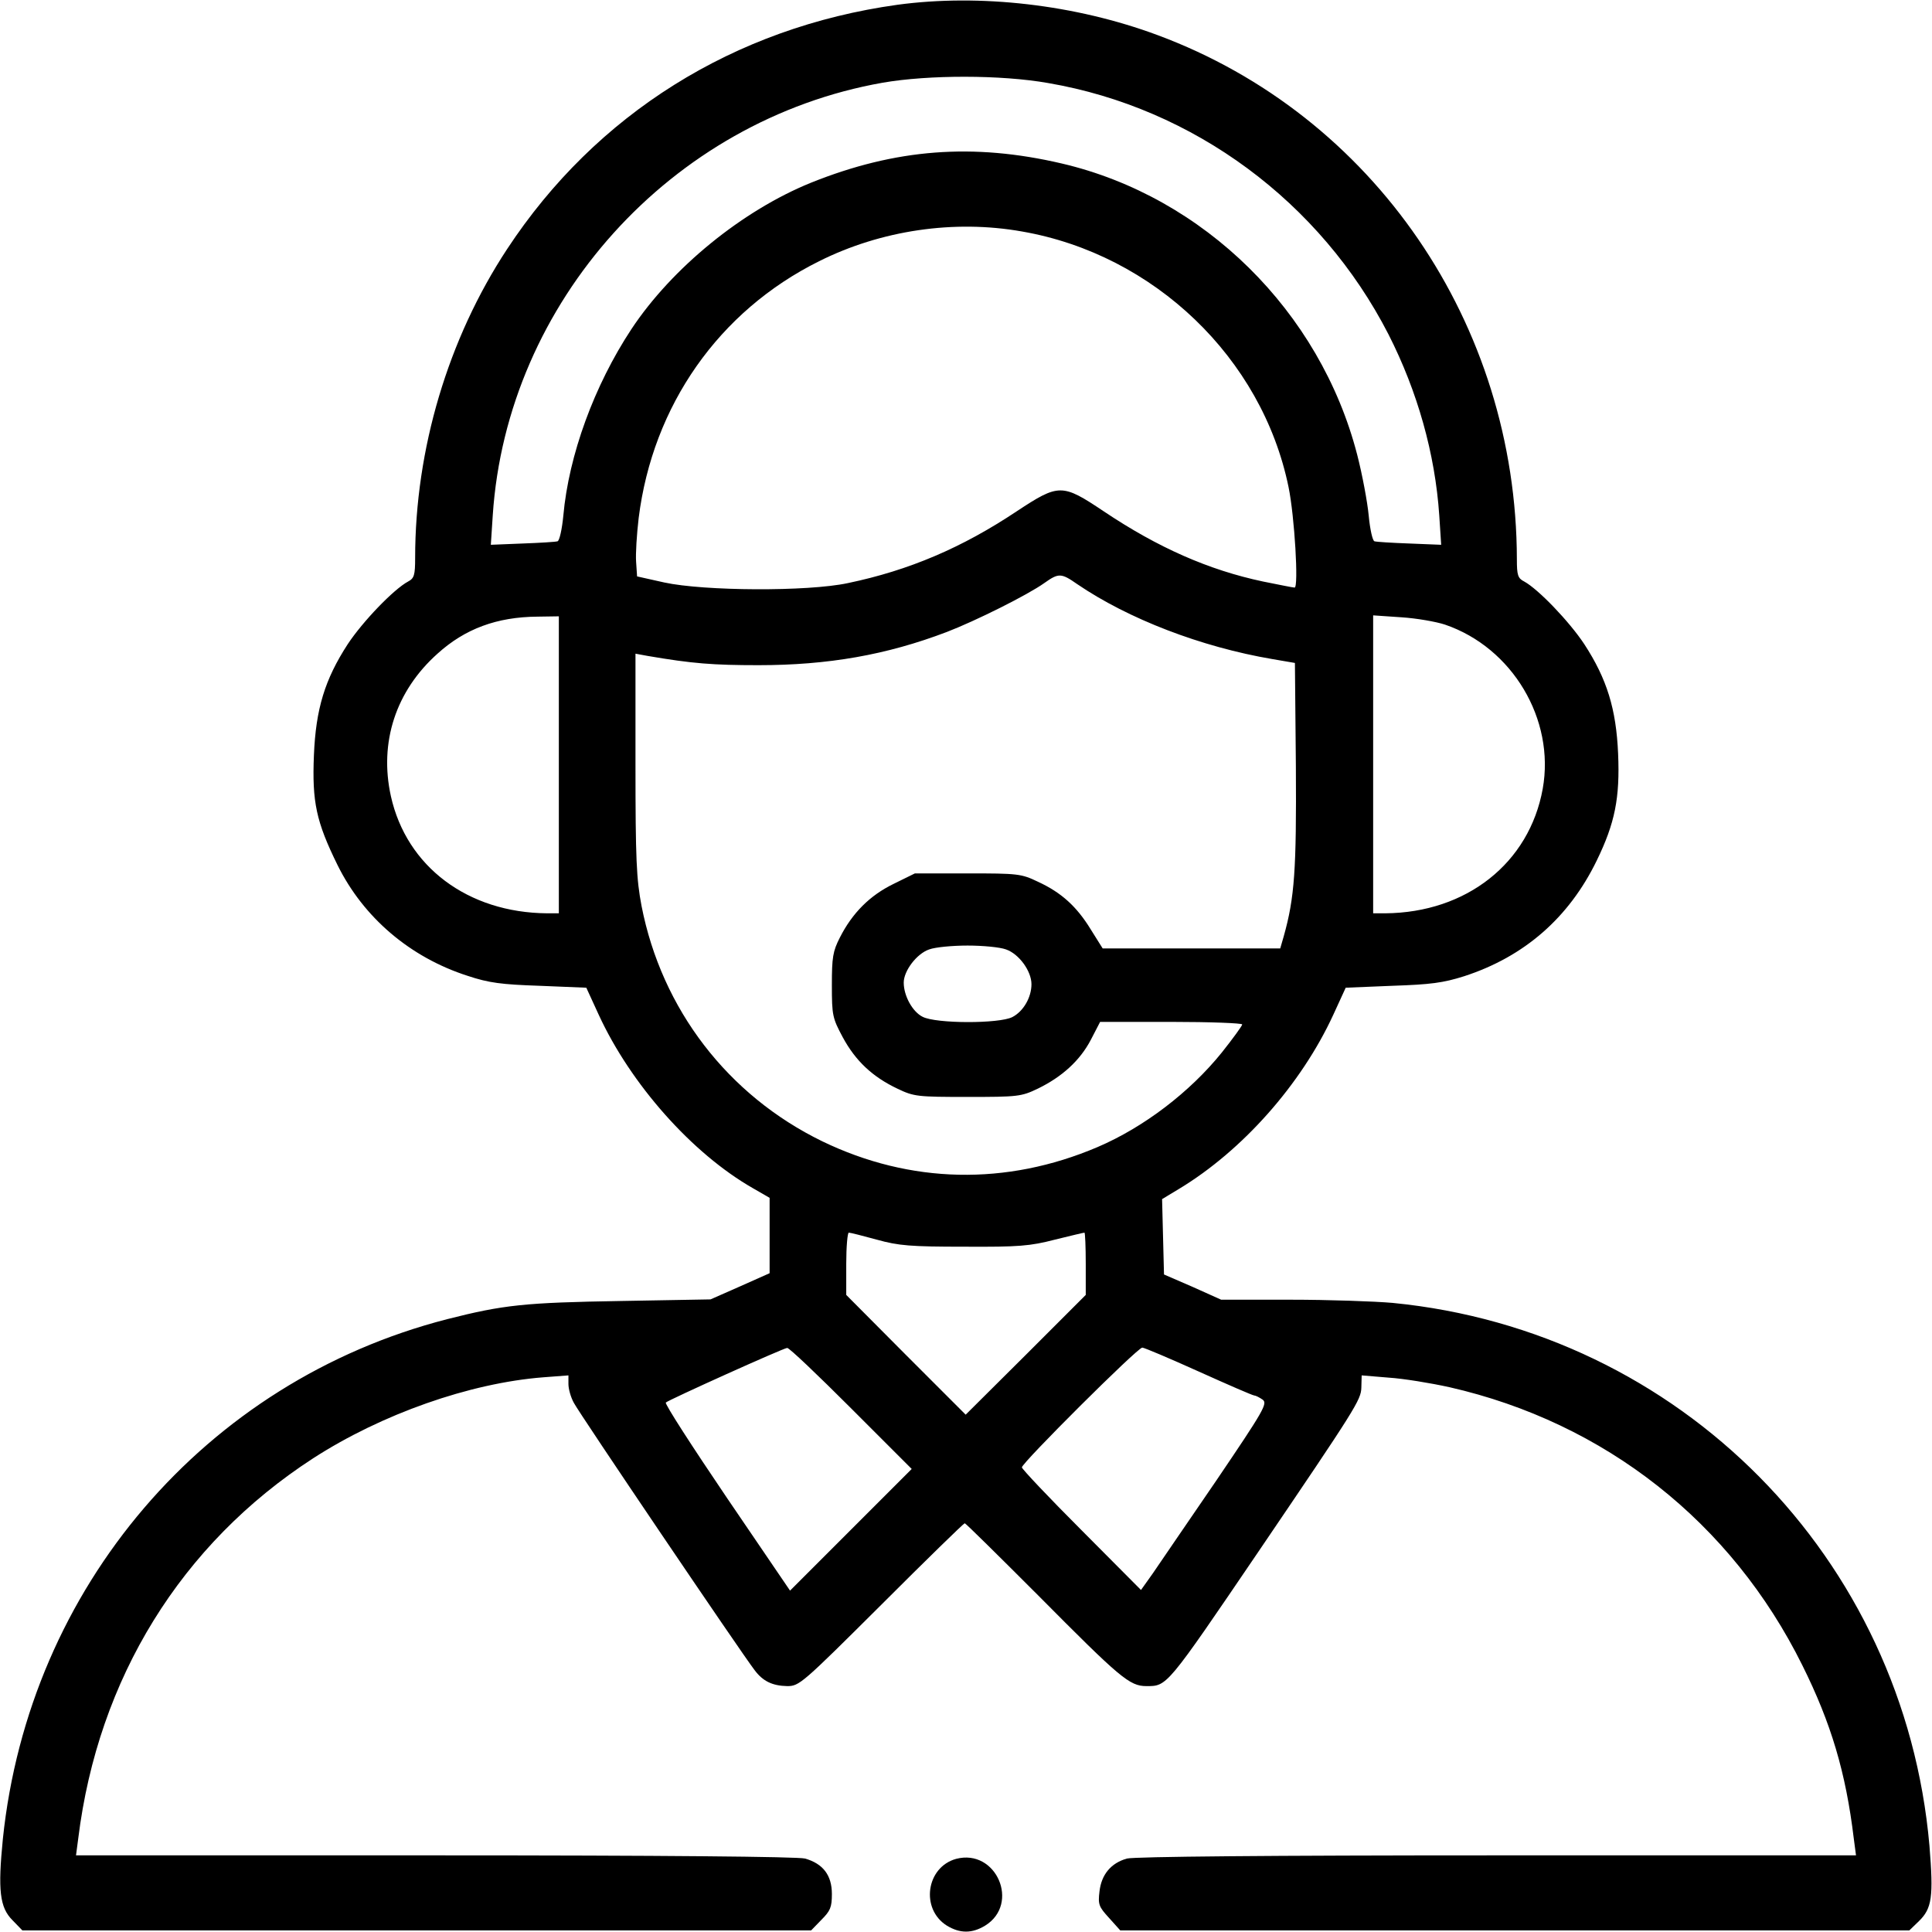 <?xml version="1.0" standalone="no"?>
<!DOCTYPE svg PUBLIC "-//W3C//DTD SVG 20010904//EN"
 "http://www.w3.org/TR/2001/REC-SVG-20010904/DTD/svg10.dtd">
<svg version="1.0" xmlns="http://www.w3.org/2000/svg"
 width="605pt" height="605pt" viewBox="0 0 605 605"
 preserveAspectRatio="xMidYMid meet">

<g transform="translate(0,605) scale(0.1,-0.1)"
fill="#000000" stroke="none">
<path d="M2810 6035 c-511 -71 -944 -342 -1222 -765 -185 -281 -288 -627 -288
-967 0 -54 -3 -64 -22 -74 -45 -24 -142 -125 -189 -196 -72 -111 -100 -203
-106 -348 -6 -146 7 -208 74 -344 81 -164 227 -289 408 -347 66 -22 106 -27
225 -31 l146 -6 39 -85 c100 -217 292 -434 483 -543 l52 -30 0 -118 0 -118
-92 -41 -93 -41 -280 -5 c-302 -5 -368 -12 -545 -57 -758 -195 -1309 -840
-1391 -1627 -16 -161 -10 -215 30 -255 l31 -32 1235 0 1235 0 32 33 c28 28 33
39 33 81 0 59 -28 95 -84 111 -23 6 -447 10 -1159 10 l-1124 0 7 53 c62 501
322 922 735 1190 215 139 491 236 721 254 l79 6 0 -27 c0 -15 7 -41 17 -59 15
-30 525 -784 566 -837 26 -35 56 -49 102 -50 38 0 46 7 295 255 140 140 258
255 261 255 3 0 106 -102 230 -226 257 -259 286 -284 339 -284 65 0 62 -4 350
420 306 451 322 476 323 515 l1 38 84 -7 c47 -3 132 -17 191 -30 487 -111 883
-423 1105 -871 90 -181 136 -335 161 -542 l7 -53 -1124 0 c-712 0 -1136 -4
-1159 -10 -50 -14 -80 -50 -86 -103 -5 -41 -2 -48 30 -83 l35 -39 1236 0 1235
0 30 29 c41 40 46 76 33 236 -79 902 -781 1612 -1681 1700 -57 5 -201 10 -320
10 l-217 0 -89 40 -90 39 -3 118 -3 118 53 32 c199 120 383 328 483 545 l39
85 146 6 c119 4 159 9 225 30 188 61 328 183 415 362 57 117 73 196 67 335 -6
140 -35 234 -106 343 -47 71 -144 172 -188 196 -20 10 -23 20 -23 69 -1 738
-449 1391 -1125 1642 -258 96 -557 130 -815 95z m472 -245 c456 -78 853 -372
1066 -787 91 -179 146 -374 159 -567 l6 -92 -99 4 c-55 2 -104 5 -110 7 -6 2
-14 38 -18 81 -4 42 -20 128 -36 190 -116 449 -480 808 -925 912 -278 65 -521
46 -785 -60 -215 -87 -436 -267 -563 -459 -116 -176 -196 -394 -213 -584 -4
-42 -12 -78 -18 -80 -6 -2 -55 -5 -110 -7 l-99 -4 6 92 c44 668 558 1238 1221
1355 144 25 371 25 518 -1z m-81 -465 c413 -72 751 -396 834 -800 19 -92 32
-315 19 -315 -5 0 -49 9 -99 19 -170 36 -329 106 -499 220 -130 87 -140 87
-272 0 -171 -114 -337 -185 -529 -225 -126 -27 -451 -25 -575 2 l-85 19 -3 45
c-2 25 2 87 8 138 44 352 251 648 565 804 194 97 423 131 636 93z m172 -1104
c160 -109 388 -197 612 -235 l70 -12 3 -324 c2 -324 -4 -411 -38 -532 l-11
-38 -278 0 -278 0 -37 59 c-44 72 -92 116 -166 150 -52 25 -63 26 -220 26
l-165 0 -67 -33 c-74 -36 -129 -91 -168 -168 -22 -43 -25 -62 -25 -149 0 -95
2 -103 34 -163 40 -74 93 -124 171 -161 52 -25 63 -26 220 -26 157 0 168 1
220 26 76 37 132 88 166 153 l29 56 223 0 c122 0 222 -4 222 -8 0 -4 -29 -44
-64 -88 -100 -124 -244 -234 -389 -296 -286 -122 -587 -115 -862 18 -296 144
-503 414 -566 737 -16 84 -19 145 -19 444 l0 346 38 -7 c140 -24 205 -29 347
-29 218 0 401 32 590 104 91 35 253 116 305 153 45 32 53 32 103 -3z m-1623
-566 l0 -465 -37 0 c-248 2 -440 146 -489 367 -37 168 15 329 146 446 86 78
186 115 313 116 l67 1 0 -465z m2775 439 c211 -72 345 -297 306 -514 -42 -233
-239 -388 -493 -390 l-38 0 0 466 0 467 88 -6 c48 -3 110 -14 137 -23z m-1375
-1017 c41 -14 80 -68 80 -109 0 -41 -25 -85 -60 -103 -41 -21 -239 -21 -281 1
-32 16 -59 66 -59 107 0 37 41 91 80 104 19 7 73 12 120 12 47 0 101 -5 120
-12z m-404 -909 c68 -19 106 -22 274 -22 170 -1 206 2 283 22 49 12 90 22 93
22 2 0 4 -44 4 -98 l0 -97 -188 -188 -188 -187 -187 187 -187 188 0 98 c0 53
4 97 8 97 5 0 44 -10 88 -22z m-81 -528 l190 -190 -190 -190 -191 -191 -198
291 c-109 161 -195 294 -191 298 8 8 367 170 380 171 6 1 96 -85 200 -189z
m1089 115 c91 -41 169 -75 174 -75 4 0 16 -6 26 -13 16 -12 4 -33 -145 -253
-90 -131 -179 -262 -199 -291 l-37 -52 -186 187 c-103 103 -187 192 -187 197
0 14 362 375 377 375 6 0 86 -34 177 -75z"/>
<path d="M2994 229 c-94 -26 -112 -157 -29 -209 41 -25 79 -25 120 0 110 68
35 242 -91 209z"/>
</g>
</svg>
